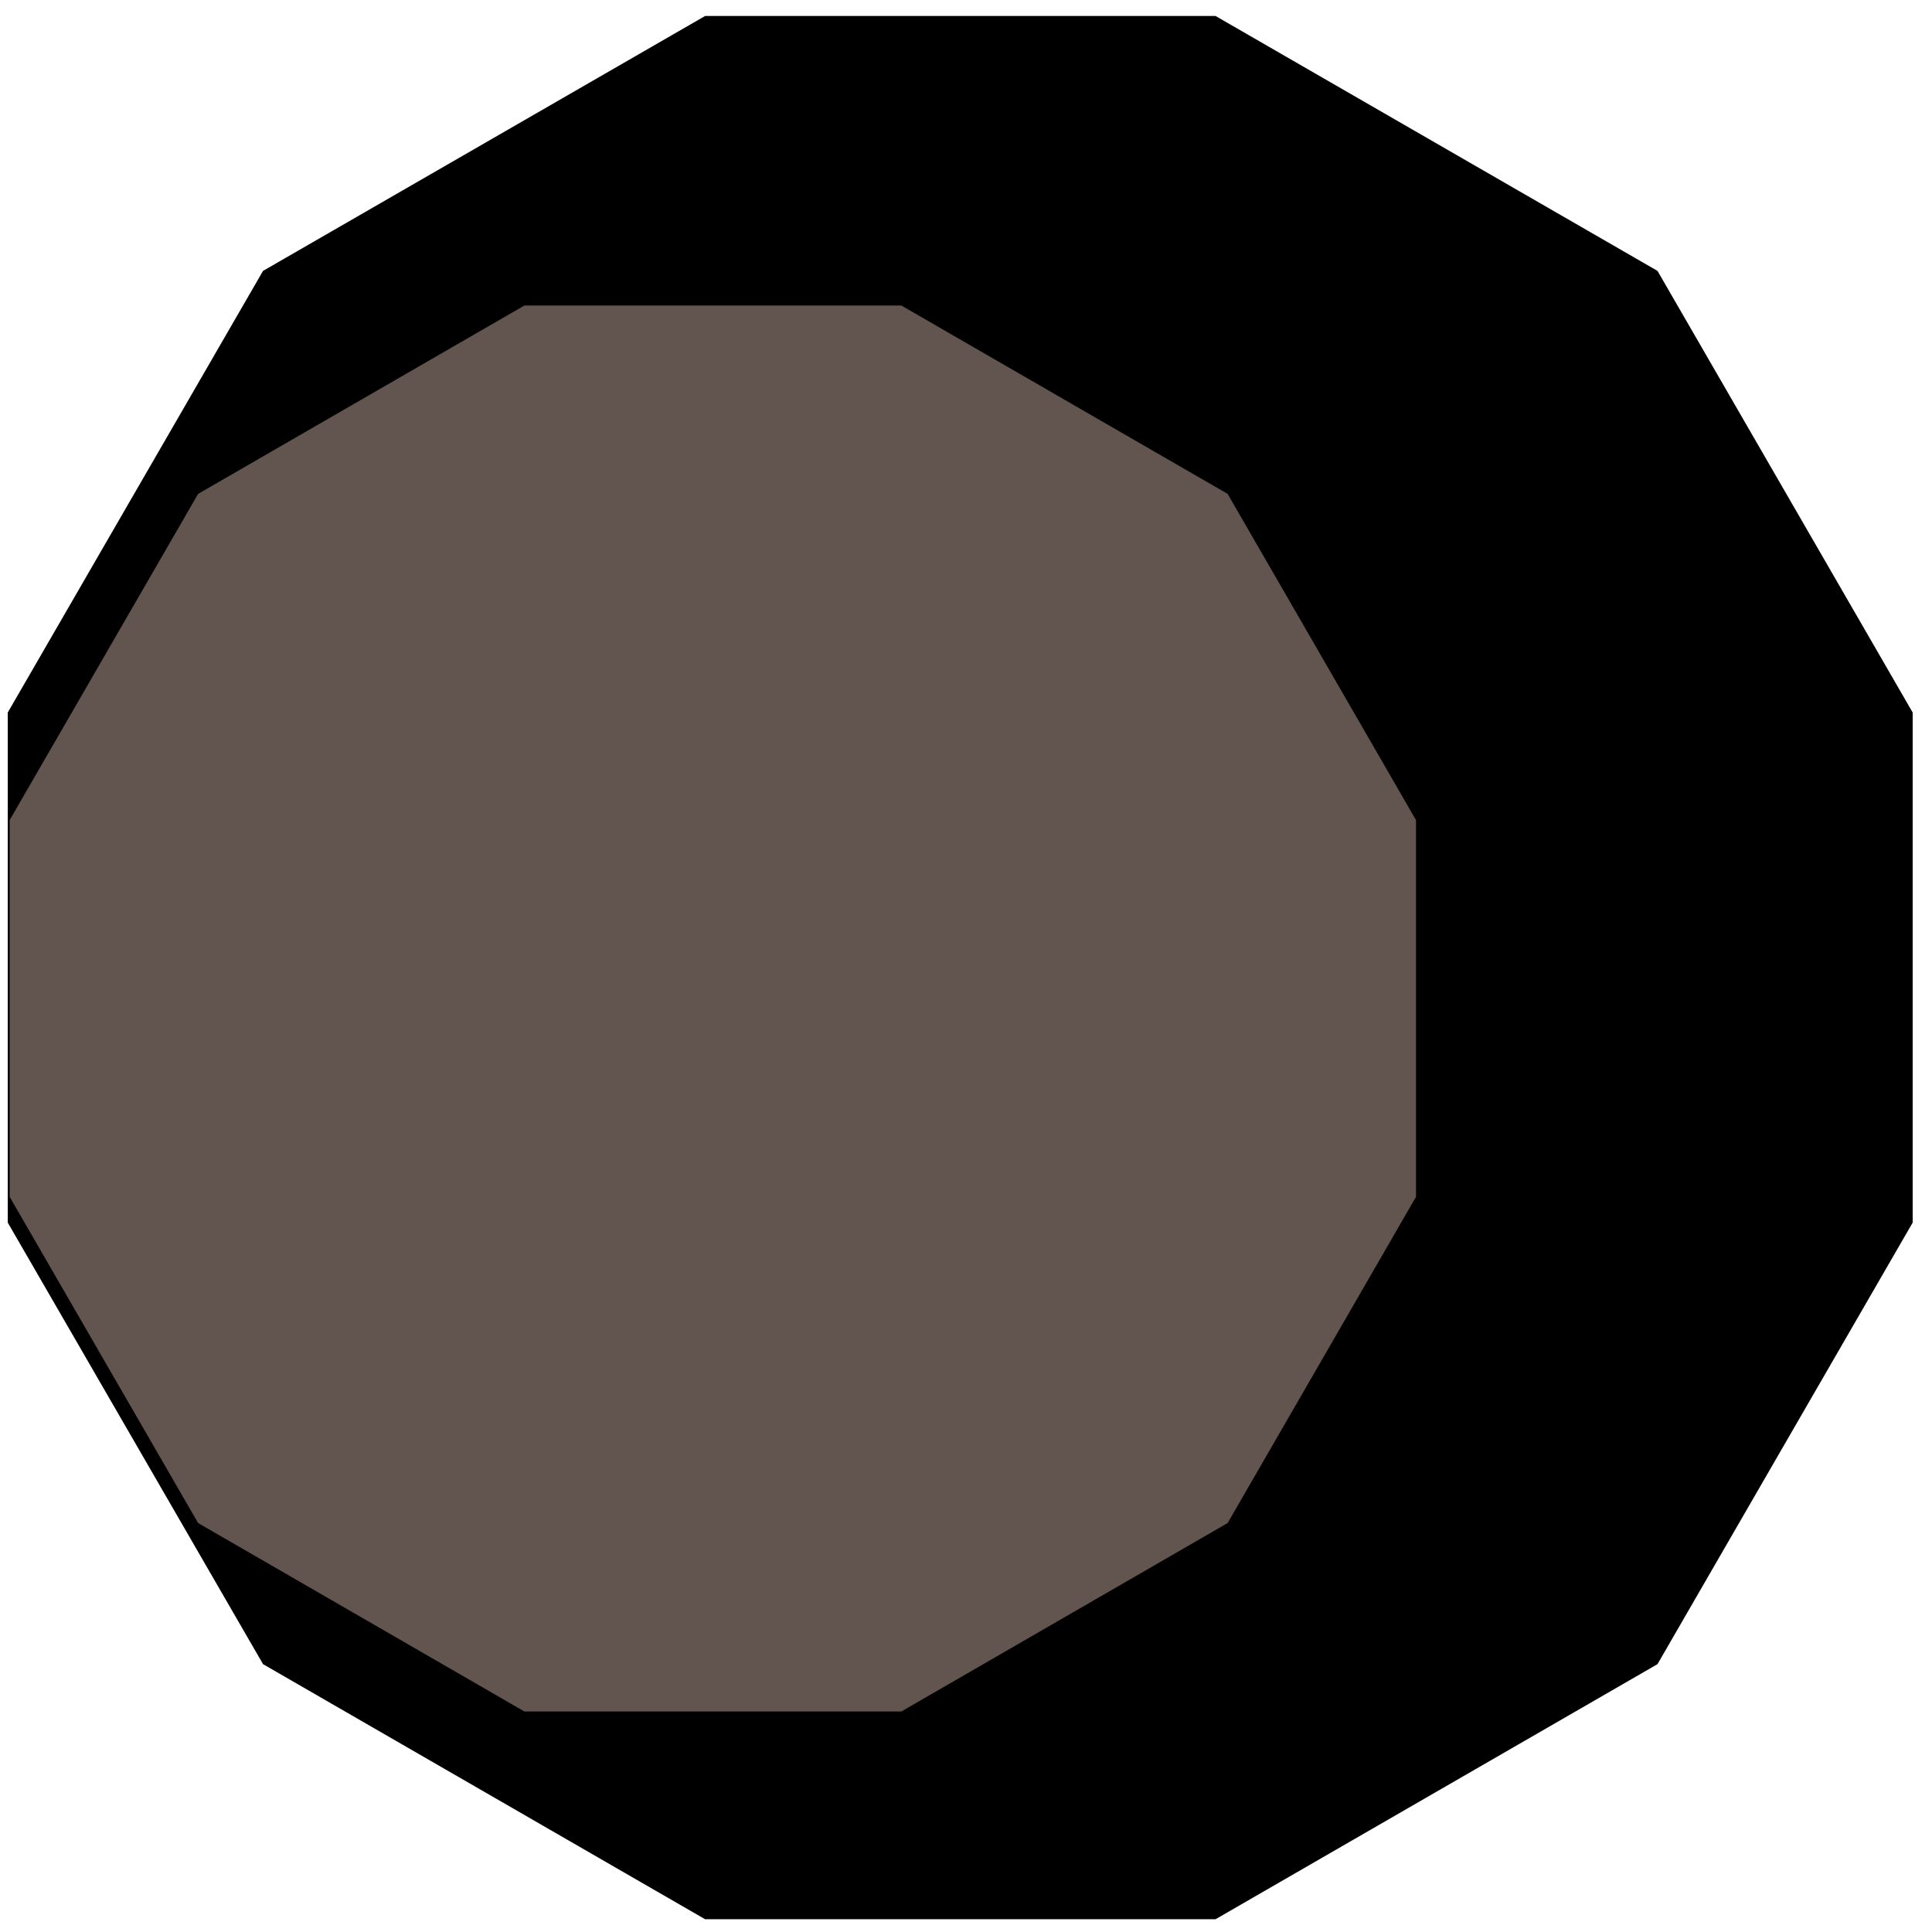 <svg xmlns="http://www.w3.org/2000/svg" xmlns:xlink="http://www.w3.org/1999/xlink" width="100" zoomAndPan="magnify" viewBox="0 0 75 75" height="100" preserveAspectRatio="xMidYMid meet" version="1.0"><defs><clipPath id="75ffbd2e90"><path d="M 0.301 0.621 L 74.25 0.621 L 74.25 74.504 L 0.301 74.504 Z M 0.301 0.621 " clip-rule="nonzero"/></clipPath><clipPath id="cafcadc31e"><path d="M 0.375 11.859 L 54.969 11.859 L 54.969 66.441 L 0.375 66.441 Z M 0.375 11.859 " clip-rule="nonzero"/></clipPath></defs><g clip-path="url(#75ffbd2e90)"><path fill="#000000" d="M 64.344 10.516 L 47.188 0.621 L 27.371 0.621 L 10.211 10.516 L 0.301 27.66 L 0.301 47.461 L 10.211 64.602 L 27.371 74.504 L 47.188 74.504 L 64.344 64.602 L 74.25 47.461 L 74.25 27.66 Z M 64.344 10.516 " fill-opacity="1" fill-rule="nonzero"/></g><g clip-path="url(#cafcadc31e)"><path fill="#62544f" d="M 47.656 19.172 L 34.988 11.859 L 20.359 11.859 L 7.691 19.172 L 0.375 31.836 L 0.375 46.461 L 7.691 59.125 L 20.359 66.441 L 34.988 66.441 L 47.656 59.125 L 54.969 46.461 L 54.969 31.836 Z M 47.656 19.172 " fill-opacity="1" fill-rule="nonzero"/></g></svg>
